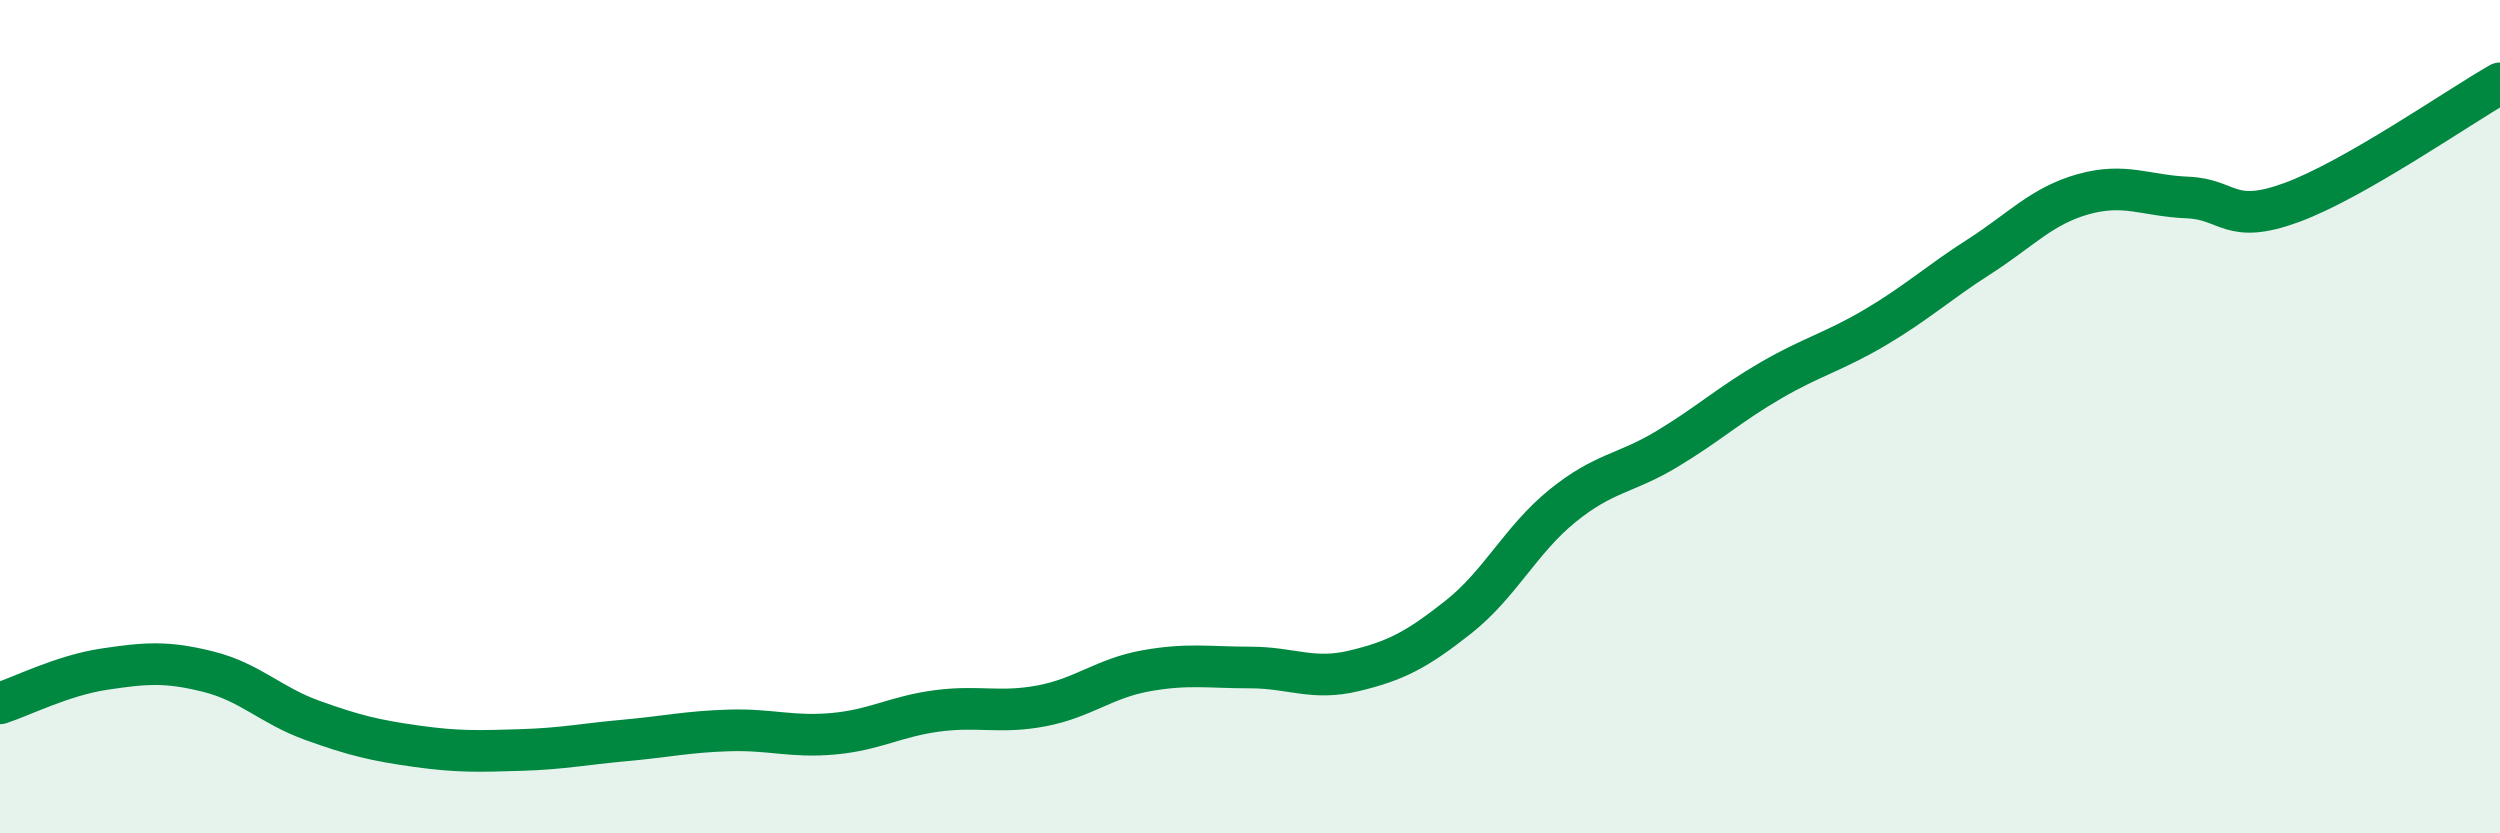 
    <svg width="60" height="20" viewBox="0 0 60 20" xmlns="http://www.w3.org/2000/svg">
      <path
        d="M 0,16.88 C 0.5,16.72 1.5,16.21 2.5,16.06 C 3.5,15.91 4,15.87 5,16.12 C 6,16.37 6.5,16.93 7.5,17.29 C 8.5,17.65 9,17.77 10,17.91 C 11,18.05 11.5,18.03 12.5,18 C 13.5,17.97 14,17.86 15,17.77 C 16,17.68 16.5,17.56 17.5,17.53 C 18.5,17.5 19,17.7 20,17.61 C 21,17.52 21.5,17.19 22.5,17.06 C 23.5,16.93 24,17.13 25,16.94 C 26,16.75 26.5,16.28 27.5,16.1 C 28.5,15.92 29,16.02 30,16.02 C 31,16.02 31.5,16.34 32.5,16.1 C 33.5,15.86 34,15.6 35,14.81 C 36,14.02 36.5,12.95 37.5,12.14 C 38.5,11.33 39,11.38 40,10.78 C 41,10.18 41.5,9.71 42.5,9.13 C 43.5,8.55 44,8.45 45,7.86 C 46,7.27 46.5,6.8 47.5,6.16 C 48.5,5.52 49,4.94 50,4.66 C 51,4.38 51.5,4.7 52.5,4.74 C 53.5,4.78 53.5,5.41 55,4.86 C 56.5,4.31 59,2.57 60,2L60 20L0 20Z"
        fill="#008740"
        opacity="0.1"
        stroke-linecap="round"
        stroke-linejoin="round"
      />
      <path
        d="M 0,16.88 C 0.5,16.72 1.5,16.21 2.5,16.06 C 3.5,15.91 4,15.87 5,16.12 C 6,16.37 6.5,16.93 7.5,17.29 C 8.5,17.65 9,17.77 10,17.91 C 11,18.05 11.5,18.03 12.5,18 C 13.5,17.97 14,17.86 15,17.77 C 16,17.68 16.5,17.56 17.5,17.53 C 18.5,17.5 19,17.7 20,17.61 C 21,17.52 21.5,17.19 22.5,17.06 C 23.5,16.93 24,17.13 25,16.94 C 26,16.75 26.5,16.28 27.5,16.1 C 28.5,15.92 29,16.02 30,16.02 C 31,16.02 31.5,16.34 32.5,16.1 C 33.5,15.86 34,15.6 35,14.81 C 36,14.02 36.5,12.95 37.5,12.14 C 38.5,11.33 39,11.38 40,10.78 C 41,10.18 41.5,9.71 42.5,9.13 C 43.5,8.55 44,8.45 45,7.86 C 46,7.27 46.5,6.8 47.5,6.16 C 48.5,5.52 49,4.94 50,4.66 C 51,4.38 51.5,4.7 52.5,4.74 C 53.5,4.78 53.5,5.41 55,4.86 C 56.5,4.31 59,2.57 60,2"
        stroke="#008740"
        stroke-width="1"
        fill="none"
        stroke-linecap="round"
        stroke-linejoin="round"
      />
    </svg>
  